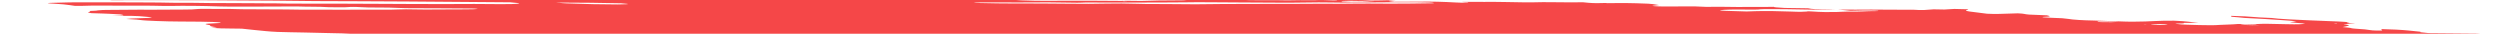 <svg width="593" height="8" viewBox="0 0 593 8" fill="none" xmlns="http://www.w3.org/2000/svg">
    <path
        d="M100.645 -1.536L102.38 -1.632L99.004 -1.769L100.622 -1.869C102.245 -1.869 104.348 -1.718 105.493 -1.798C105.633 -1.875 103.865 -1.9 103.414 -1.962C103.015 -2.025 102.689 -2.088 102.441 -2.15C103.325 -2.149 104.297 -2.134 105.299 -2.106C106.646 -2.06 107.968 -2.037 109.119 -2.041C111.471 -2.029 113.743 -2.041 116.3 -2.038L115.45 -2.225L118.745 -2.181C119.095 -2.167 119.511 -2.19 119.854 -2.172C122.711 -2.023 123.919 -2.104 125.29 -2.172C125.572 -2.189 125.91 -2.202 126.297 -2.21C130.108 -2.175 133.544 -1.966 136.975 -1.859C137.621 -1.832 138.24 -1.797 138.79 -1.757C139.983 -1.678 141.311 -1.614 142.651 -1.57C143.991 -1.527 145.301 -1.505 146.462 -1.506C149.027 -1.508 151.925 -1.456 154.876 -1.356C155.754 -1.323 156.632 -1.301 157.455 -1.292C158.278 -1.282 159.027 -1.286 159.655 -1.302L161.65 -1.196C162.515 -1.239 163.611 -1.263 164.873 -1.266C166.135 -1.268 167.536 -1.25 168.991 -1.212C170.541 -1.171 172.115 -1.143 173.724 -1.099C177.046 -1.016 180.28 -0.965 183.324 -0.947C187.857 -0.897 192.286 -0.858 196.86 -0.795C199.721 -0.764 202.508 -0.748 205.206 -0.745C208.437 -0.733 211.932 -0.675 215.523 -0.575C215.352 -0.48 213.778 -0.508 212.721 -0.511C209.312 -0.527 205.824 -0.568 202.317 -0.598C200.737 -0.61 199.2 -0.615 197.716 -0.612C195.235 -0.616 192.62 -0.641 189.915 -0.687C185.642 -0.737 181.505 -0.762 177.547 -0.759C177.237 -0.756 176.953 -0.749 176.699 -0.74C176.646 -0.731 176.636 -0.721 176.669 -0.71C176.702 -0.698 176.777 -0.686 176.888 -0.675C176.998 -0.663 177.14 -0.652 177.3 -0.643C177.46 -0.634 177.632 -0.627 177.8 -0.623C179.372 -0.559 181.061 -0.49 182.543 -0.48C182.6 -0.48 182.661 -0.478 182.722 -0.476C182.782 -0.473 182.841 -0.47 182.892 -0.466C186.211 -0.331 188.939 -0.354 191.525 -0.332C195.816 -0.273 199.954 -0.245 203.874 -0.249C204.467 -0.249 205.106 -0.241 205.77 -0.227C209.876 -0.166 213.715 -0.16 217.108 -0.207C218.504 -0.219 219.802 -0.245 221.303 -0.246C222.227 -0.248 223.032 -0.265 223.668 -0.296C224.305 -0.327 224.76 -0.372 225.006 -0.428C225.639 -0.398 226.282 -0.372 226.928 -0.35C227.313 -0.337 227.682 -0.333 227.961 -0.34C228.24 -0.347 228.408 -0.363 228.431 -0.386C228.546 -0.45 227.667 -0.482 226.904 -0.51C227.364 -0.523 227.883 -0.531 228.447 -0.534C231.627 -0.548 235.037 -0.531 238.604 -0.482C241.373 -0.424 243.583 -0.471 246.497 -0.389C246.846 -0.375 247.134 -0.396 247.455 -0.401C248.294 -0.427 249.338 -0.433 250.498 -0.418C251.658 -0.403 252.898 -0.368 254.112 -0.315C255.623 -0.459 258.886 -0.294 261.297 -0.279C262.039 -0.206 261.187 -0.219 261.151 -0.198C261.114 -0.178 261.151 -0.198 260.86 -0.21C258.453 -0.106 255.156 -0.083 251.431 -0.145C250.742 -0.145 250.086 -0.14 249.468 -0.131C248.533 -0.118 247.478 -0.119 246.35 -0.135C245.118 -0.146 243.986 -0.141 243.009 -0.119C242.447 -0.119 241.972 -0.108 241.627 -0.087C241.283 -0.065 241.08 -0.034 241.039 0.003C241.414 0.033 241.83 0.059 242.271 0.082C244.572 0.174 246.867 0.212 248.704 0.189C251.9 0.149 255.705 0.188 259.104 0.174C261.402 0.168 263.847 0.184 266.393 0.221C266.393 0.221 266.327 0.258 266.32 0.261C266.622 0.277 266.938 0.29 267.252 0.299C267.252 0.299 267.252 0.299 267.282 0.282C267.143 0.266 266.954 0.251 266.737 0.238L265.98 0.208C266.494 0.2 266.975 0.176 267.511 0.19C268.641 0.217 269.72 0.229 270.685 0.224C271.65 0.219 272.479 0.198 273.124 0.162C274.267 0.116 275.689 0.095 277.298 0.1C278.53 0.095 279.718 0.084 280.856 0.068C280.856 0.068 280.929 0.027 281.468 0.006C280.958 -0.021 280.425 -0.042 279.896 -0.058C277.592 -0.097 275.283 -0.134 273.019 -0.16C272.185 -0.163 271.401 -0.159 270.682 -0.147C268.691 -0.133 266.453 -0.153 264.1 -0.205C264.1 -0.205 263.634 -0.224 263.402 -0.233C264.062 -0.322 266.338 -0.233 267.259 -0.293C267.82 -0.292 268.806 -0.285 268.772 -0.301C268.696 -0.322 268.686 -0.341 268.746 -0.358C268.805 -0.375 268.931 -0.388 269.114 -0.397C269.298 -0.406 269.535 -0.411 269.808 -0.411C270.081 -0.411 270.384 -0.406 270.694 -0.396C273.286 -0.344 275.727 -0.33 277.868 -0.354C278.679 -0.353 279.589 -0.338 280.394 -0.334C280.888 -0.33 281.338 -0.332 281.72 -0.342C283.667 -0.412 286.285 -0.418 289.184 -0.356C290.584 -0.334 291.893 -0.332 293.043 -0.348C293.86 -0.351 294.207 -0.3 294.789 -0.277L297.261 -0.227L294.086 -0.164C294.765 -0.021 295.305 0.026 296.413 0.035C298.031 0.049 299.606 0.055 301.13 0.053C302.257 0.052 303.188 0.021 304.714 0.076C304.983 0.085 305.243 0.088 305.449 0.084C307.236 0.036 309.387 0.024 311.757 0.052C312.984 -0.04 315.074 0.049 317.007 0.12C317.631 0.052 316.501 0.02 315.826 -0.022C317.443 -0.017 319.073 -0.02 320.742 -0.01C321.244 -0.013 321.818 -0.007 322.419 0.008C323.019 0.024 323.63 0.049 324.204 0.08C324.483 0.101 324.82 0.116 325.145 0.123C325.47 0.13 325.757 0.129 325.947 0.119C326.813 0.089 328.201 0.116 328.917 0.066C329.171 0.054 329.535 0.053 329.943 0.061C330.352 0.07 330.777 0.088 331.144 0.113C330.742 0.121 330.385 0.133 330.079 0.149C328.983 0.202 329.386 0.291 330.778 0.42C332.915 0.413 335.099 0.415 337.08 0.391C338.184 0.369 339.538 0.376 340.987 0.41C342.437 0.445 343.926 0.506 345.287 0.587C345.78 0.618 346.341 0.639 346.86 0.647C347.379 0.655 347.817 0.648 348.087 0.628C348.255 0.606 348.307 0.577 348.239 0.544L346.842 0.487C346.842 0.487 346.897 0.457 346.909 0.45L348.918 0.445C349.98 0.445 351.089 0.454 352.094 0.451C353.569 0.434 355.254 0.444 357.043 0.479C358.694 0.515 360.316 0.542 361.895 0.561C363.424 0.579 364.532 0.52 365.986 0.51C367.086 0.503 368.296 0.511 369.57 0.533C371.77 0.572 373.789 0.572 375.444 0.533C377.373 0.745 378.31 0.78 380.101 0.722L380.943 0.706L381.174 0.752L381.817 0.742C383.02 0.733 384.224 0.724 385.479 0.721C387.225 0.74 389.11 0.793 390.951 0.874C391.3 0.889 391.776 0.937 392.083 0.975C392.389 1.012 393.058 1.126 393.549 1.2C393.014 1.255 392.421 1.306 391.996 1.369C391.953 1.379 391.957 1.392 392.008 1.406C392.059 1.419 392.154 1.434 392.287 1.448C392.42 1.461 392.587 1.474 392.774 1.485C392.961 1.496 393.163 1.505 393.364 1.511C393.755 1.524 394.141 1.532 394.506 1.536C396.305 1.542 398.028 1.538 399.657 1.521C400.252 1.498 401.067 1.496 401.972 1.515C402.877 1.534 403.821 1.573 404.654 1.627C406.786 1.595 409.263 1.604 411.916 1.654C414.72 1.624 418.108 1.686 420.729 1.619C420.668 1.652 420.939 1.71 421.316 1.744C421.912 1.794 422.588 1.841 423.314 1.883L428.856 1.963C429.063 2.005 429.322 2.047 429.629 2.089C429.84 2.122 430.206 2.154 430.651 2.179C431.097 2.204 431.585 2.219 432.014 2.222C433.116 2.234 434.041 2.207 435.355 2.275C433.331 2.339 430.6 2.33 427.65 2.251C424.878 2.19 422.212 2.16 419.75 2.161C418.939 2.16 417.87 2.164 417.616 2.201C417.054 2.304 415.584 2.288 413.868 2.269C412.521 2.248 411.29 2.25 410.277 2.276C409.264 2.301 408.498 2.349 408.042 2.415C407.927 2.479 408.203 2.534 409.386 2.571L414.303 2.72C415.028 2.701 415.716 2.678 416.363 2.652C417.455 2.617 418.802 2.608 420.301 2.624C421.799 2.641 423.409 2.683 425.004 2.747C425.819 2.78 426.634 2.813 427.225 2.797C427.744 2.779 428.221 2.758 428.654 2.732C428.742 2.716 428.777 2.696 428.758 2.675C429.071 2.685 429.386 2.698 429.689 2.713C432.117 2.891 433.998 2.888 435.706 2.842C436.168 2.828 436.52 2.806 436.989 2.789C437.457 2.772 437.622 2.75 438.048 2.756C441.442 2.815 442.419 2.62 445.28 2.628C445.419 2.62 445.506 2.608 445.531 2.594C445.557 2.58 445.521 2.564 445.426 2.547C445.224 2.531 444.99 2.518 444.746 2.508C444.502 2.498 444.255 2.492 444.029 2.49C442.712 2.465 441.549 2.473 440.74 2.512C440.166 2.528 439.559 2.54 438.921 2.55L436.057 2.267C438.832 2.293 441.456 2.293 443.869 2.267C444.396 2.252 445.287 2.277 446.029 2.282L451.48 2.308C452.601 2.311 453.556 2.266 455.12 2.37C455.12 2.37 456.152 2.386 456.427 2.372C456.703 2.358 457.924 2.27 458.652 2.213C459.497 2.229 460.668 2.273 461.194 2.259C462.114 2.222 462.91 2.176 463.569 2.12L466.862 2.2C466.859 2.271 466.738 2.337 466.503 2.399C466.247 2.458 466.256 2.529 466.529 2.606C466.803 2.683 467.333 2.764 468.077 2.842L471.329 3.256C471.86 3.284 472.425 3.303 472.949 3.31C473.473 3.317 473.93 3.312 474.258 3.296C475.656 3.248 477.224 3.21 478.623 3.162C480.428 3.236 479.964 3.354 481.276 3.458L485.526 3.631C486.174 3.791 486.835 3.945 484.863 3.998C484.471 4.008 484.736 4.069 484.378 4.094C485.911 4.214 487.596 4.25 489.149 4.324C489.762 4.377 490.274 4.434 490.661 4.491C491.086 4.576 491.948 4.663 493.061 4.733C494.174 4.804 495.447 4.851 496.608 4.866C498.554 4.911 500.546 4.979 502.496 5.066C503.163 5.096 503.847 5.118 504.504 5.13C505.161 5.143 505.775 5.145 506.304 5.137C508.191 5.124 509.788 5.076 510.991 4.999C512.181 4.933 513.785 4.901 515.657 4.907C518.859 5.037 519.505 5.233 521.443 5.406L518.096 5.425C517.974 5.492 518.196 5.577 516.824 5.576C515.452 5.574 516.148 5.639 516.593 5.704C516.75 5.737 517.056 5.77 517.459 5.799C517.862 5.828 518.338 5.85 518.806 5.862L521.655 5.946C522.666 5.977 523.644 5.991 524.481 5.985C525.319 5.979 525.985 5.953 526.405 5.911C526.887 5.871 527.553 5.844 528.361 5.832C529.391 5.799 530.238 5.75 530.87 5.688L534.893 5.779C535.064 5.716 535.617 5.672 536.457 5.654C537.298 5.636 538.375 5.646 539.507 5.681L542.218 5.737C545.232 5.798 545.894 5.778 546.776 5.601L543.161 5.284C543.687 5.2 544.194 5.127 544.702 5.053C543.801 4.949 542.599 4.85 541.219 4.767C539.931 4.678 538.606 4.592 537.249 4.508C535.778 4.423 534.225 4.349 532.398 4.253C532.079 4.222 531.616 4.167 531.024 4.114C530.432 4.063 529.814 4.012 529.172 3.963C529.294 3.896 529.403 3.835 529.17 3.757C530.294 3.782 531.457 3.825 532.551 3.884C533.646 3.942 534.639 4.014 535.44 4.091C535.575 4.105 535.74 4.118 535.924 4.129C536.109 4.141 536.309 4.15 536.51 4.157C538.486 4.204 539.43 4.304 540.397 4.427C541.047 4.489 541.886 4.545 542.797 4.586C544.543 4.657 546.253 4.748 547.924 4.827C548.435 4.853 548.966 4.874 549.496 4.89C551.241 4.942 552.998 5.013 554.677 5.101C555.225 5.124 555.751 5.153 556.211 5.188C556.67 5.222 557.051 5.26 557.32 5.299C556.904 5.341 556.68 5.395 556.66 5.457C556.587 5.497 557.813 5.579 558.393 5.639C558.973 5.699 557.836 5.671 557.45 5.677C555.867 5.688 555.573 5.712 556.521 5.845C556.838 5.887 557.048 5.928 557.139 5.967C557.23 6.007 557.199 6.042 557.048 6.072C556.823 6.197 556.139 6.299 555.669 6.421C556.399 6.501 557.618 6.587 557.751 6.687C557.815 6.709 557.95 6.732 558.147 6.755C558.343 6.778 558.596 6.8 558.886 6.819C559.653 6.862 560.35 6.912 560.923 6.967C561.496 7.021 561.93 7.079 562.192 7.135C562.278 7.158 562.484 7.182 562.771 7.203C563.058 7.224 563.403 7.24 563.737 7.248C564.137 7.258 564.495 7.256 564.737 7.245C564.979 7.233 565.087 7.212 565.038 7.185C565.048 7.136 564.995 7.084 564.88 7.031C564.947 6.994 565.013 6.957 564.749 6.895C565.943 6.918 567.195 6.962 568.372 7.025C569.548 7.087 570.603 7.165 571.421 7.25C572.326 7.337 573.16 7.429 574.163 7.531C573.956 7.645 573.956 7.645 576.09 7.848L587.411 7.947L589.731 8.081C591.895 8.198 592.409 8.19 593.768 8.129L594.683 8.072C596.604 8.15 598.817 8.24 600.018 8.094C600.409 8.189 600.663 8.221 600.575 8.236C600.001 8.377 599.004 8.496 597.624 8.59C597.272 8.611 597.024 8.645 596.614 8.664C595.292 8.774 594.985 8.944 595.757 9.139C596.14 9.225 596.696 9.314 597.408 9.401C596.366 9.523 594.986 9.624 593.305 9.701C591.878 9.761 590.703 9.841 589.814 9.939C589.015 10.037 587.819 10.111 586.295 10.157C585.521 10.176 584.957 10.214 584.658 10.268C584.569 10.411 584.773 10.565 585.267 10.726C585.36 10.775 585.624 10.828 586.039 10.88C586.453 10.933 587.007 10.984 587.657 11.029C587.657 11.029 587.97 11.064 588.12 11.084C588.245 11.258 587.776 11.412 586.745 11.534C586.576 11.569 586.23 11.594 585.744 11.607C585.259 11.62 584.652 11.62 583.989 11.607C582.589 11.586 581.282 11.584 579.928 11.572C578.469 11.555 577.184 11.568 576.208 11.61C575.232 11.651 574.601 11.718 574.382 11.806C574.367 11.83 574.325 11.854 574.254 11.876C574.213 11.888 574.19 11.9 574.187 11.913L577.296 12.199L573.779 12.312C573.572 12.427 575.26 12.496 576.107 12.581L575.584 12.628C574.91 12.655 574.003 12.604 573.182 12.574L572.367 12.541L572.269 12.595C571.762 12.668 569.911 12.585 569.189 12.639C568.467 12.693 568.983 12.754 570.064 12.812C570.816 12.856 571.624 12.89 572.426 12.913C573.229 12.937 574.005 12.948 574.697 12.946C575.11 12.941 575.452 12.927 575.704 12.908C577.164 12.824 578.777 12.752 580.531 12.692C581.875 12.638 583.559 12.615 585.464 12.625C586.023 12.621 586.697 12.633 587.367 12.661C588.038 12.688 588.663 12.728 589.131 12.774L590.118 12.781C590.118 12.781 590.657 12.829 590.581 12.836C590.205 12.976 590.642 13.148 591.825 13.324L590.796 13.34C589.326 13.324 590.258 13.431 590.038 13.483C588.994 13.473 587.636 13.429 587.141 13.495L586.4 13.491L586.691 13.502L587.043 13.481L588.425 13.58C587.77 13.597 587.296 13.617 586.717 13.627C586.397 13.634 586.143 13.648 585.969 13.667C585.795 13.686 585.705 13.71 585.705 13.737C585.706 13.779 585.534 13.814 585.204 13.839C584.874 13.864 584.398 13.879 583.82 13.881C583.131 13.882 582.737 13.927 582.333 13.944L584.088 14.217C584.088 14.217 583.215 14.182 583.69 14.23L583.751 14.196L584.815 14.265C585.581 14.325 586.117 14.339 586.57 14.296C587.022 14.253 586.919 14.311 587.136 14.294C587.057 14.338 586.565 14.369 586.142 14.395C585.654 14.415 585.103 14.431 584.498 14.44C585.588 14.633 585.64 14.638 584.048 14.689C582.456 14.74 583.006 14.817 581.674 14.828C580.342 14.839 581.856 14.969 582.748 14.994C583.409 15.011 584.083 15.037 584.723 15.07C585.364 15.104 585.956 15.144 586.459 15.188L586.192 15.337C585.799 15.324 585.407 15.309 585.027 15.289C583.737 15.208 582.563 15.131 581.415 15.179L581.961 15.291L577.955 15.226C578.058 15.31 578.669 15.406 579.658 15.494C579.509 15.542 579.418 15.593 579.384 15.646C579.318 15.683 578.922 15.659 578.665 15.663C577.747 15.669 576.994 15.695 576.472 15.736C575.95 15.778 575.674 15.835 575.67 15.903C575.566 15.96 576.977 16.079 577.859 16.075C580.061 16.087 582.442 16.131 584.874 16.205C586.356 16.215 586.566 16.064 589.005 16.167C589.053 16.236 588.741 16.293 588.115 16.327C587.489 16.362 586.583 16.373 585.534 16.358C586.131 16.513 589.433 16.553 589.579 16.714C588.756 16.703 587.877 16.676 587.028 16.637C586.179 16.597 585.389 16.546 584.737 16.489C584.596 16.474 584.419 16.461 584.223 16.451C584.027 16.44 583.817 16.432 583.613 16.427C583.41 16.423 583.219 16.422 583.059 16.424C582.899 16.427 582.774 16.433 582.696 16.442C583.153 16.5 583.657 16.568 584.23 16.631C584.804 16.694 584.942 16.721 585.355 16.734C588.441 16.86 589.908 17.086 592.578 17.234C593.276 17.262 593.363 17.353 592.757 17.342C592.18 17.332 591.657 17.334 591.248 17.346C590.839 17.359 590.559 17.383 590.439 17.415C589.991 17.452 589.434 17.481 588.781 17.503C591.518 17.734 594.783 17.939 598.267 18.098C598.927 18.129 599.615 18.148 600.231 18.152C602.176 18.153 604.24 18.171 606.381 18.207C607.141 18.217 607.842 18.216 608.448 18.204C610.436 18.177 612.014 18.237 613.455 18.408L615.842 18.679C615.763 18.722 615.362 18.771 615.054 18.838L616.918 18.983L631.142 18.65L633.997 18.972L638.092 18.954C638.406 18.963 638.721 18.976 639.023 18.992C639.851 19.087 640.499 19.178 641.397 19.269C642.296 19.36 643.901 19.371 645.02 19.478C646.139 19.585 647.26 19.587 648.645 19.651C648.776 19.733 648.641 19.808 648.25 19.87C648.122 19.94 647.419 19.984 647.297 20.051C647.31 20.119 647.049 20.177 646.536 20.22C646.023 20.262 645.275 20.287 644.36 20.293C641.797 20.438 638.707 20.542 635.183 20.6C634.873 20.604 634.616 20.614 634.428 20.629C634.241 20.643 634.126 20.663 634.09 20.686C634.095 20.752 633.86 20.809 633.403 20.853C632.945 20.897 632.276 20.926 631.445 20.94C631.223 20.942 631.056 20.951 630.964 20.963C630.649 20.972 630.419 20.988 630.297 21.01C630.176 21.032 630.166 21.059 630.269 21.089C630.372 21.119 630.584 21.151 630.885 21.181C631.186 21.211 631.566 21.239 631.988 21.262C632.6 21.298 633.225 21.334 633.861 21.367C633.824 21.387 633.193 21.39 633.285 21.409C633.534 21.467 633.592 21.521 633.454 21.567C633.316 21.614 632.986 21.651 632.49 21.676L635.889 22.147C637.953 22.212 639.977 22.323 641.577 22.458C641.579 22.48 641.487 22.498 641.31 22.512C641.133 22.525 640.877 22.532 640.568 22.532C639.738 22.542 638.954 22.561 638.06 22.571C637.513 22.579 637.059 22.597 636.722 22.623C636.385 22.649 636.173 22.683 636.099 22.723L638.095 22.898C637.455 22.941 636.981 22.961 636.559 22.988C636.798 23.043 637.209 23.1 637.761 23.154C638.313 23.208 638.991 23.259 639.742 23.301C639.943 23.31 640.148 23.317 640.346 23.32C640.543 23.324 640.728 23.325 640.891 23.323C642.436 23.263 644.245 23.369 646.001 23.469C647.757 23.569 648.71 23.63 650.007 23.708L652.488 23.718C653.115 23.755 653.676 23.799 654.124 23.845C654.572 23.892 654.894 23.94 655.067 23.986C654.933 24.06 653.756 24.019 653.055 24.027C651.392 24.073 649.204 24.063 646.856 23.999C646.274 23.975 645.677 23.994 645.11 23.997C643.888 24.006 642.714 24.021 641.592 24.042C640.854 24.061 640.163 24.085 639.526 24.113C639.356 24.207 642.036 24.28 640.515 24.327C641.039 24.348 641.235 24.378 641.505 24.367C643.23 24.428 644.931 24.459 646.409 24.454C649.245 24.442 652.466 24.484 655.807 24.58C659.413 24.679 662.872 24.72 665.899 24.701C667.052 24.7 668.341 24.72 669.667 24.76C671.233 24.816 672.788 24.851 674.232 24.863C674.71 24.863 675.242 24.872 675.786 24.89C676.329 24.908 676.869 24.933 677.36 24.964C677.317 24.988 676.849 25.005 676.953 25.017C678.447 25.193 679.053 25.377 681.352 25.557C682.924 25.621 684.729 25.694 685.757 25.61C686.785 25.525 686.416 25.452 684.371 25.235C684.815 25.232 685.349 25.242 685.881 25.264C686.413 25.285 686.909 25.317 687.282 25.353L689.051 25.516L690.645 25.671C690.506 25.748 690.396 25.809 690.281 25.873C690.098 25.941 690.298 26.024 690.853 26.11C691.188 26.156 691.48 26.203 691.725 26.25C692.722 26.436 693.011 26.611 692.559 26.757C691.693 26.967 690.487 27.16 688.956 27.334C687.338 27.503 686.452 27.716 685.119 27.901C684.44 27.985 683.614 28.06 682.651 28.126C680.825 28.272 678.824 28.411 676.991 28.561C675.158 28.71 673.089 28.818 671.054 28.941C668.024 29.088 664.749 29.214 661.247 29.32C659.08 29.412 656.855 29.503 654.85 29.609C652.482 29.729 649.701 29.815 646.575 29.866C643.814 29.926 641.348 30.015 639.222 30.131C639 30.143 638.824 30.159 638.699 30.178C638.317 30.296 637.244 30.38 635.646 30.416C635.743 30.45 635.867 30.485 636.018 30.521C636.24 30.564 636.286 30.603 636.151 30.635C636.015 30.667 635.704 30.689 635.258 30.7C633.979 30.729 632.917 30.779 632.118 30.847C631.824 30.864 631.642 30.889 631.587 30.919C631.532 30.95 631.605 30.985 631.801 31.022C631.975 31.06 631.988 31.095 631.838 31.122C631.688 31.15 631.383 31.168 630.961 31.176C629.879 31.212 628.72 31.241 627.492 31.262C624.88 31.311 621.841 31.31 618.559 31.261C618.21 31.247 617.858 31.268 617.45 31.252C615.129 31.197 612.974 31.188 611.245 31.227C609.218 31.243 607.099 31.239 604.961 31.247C601.873 31.242 599.024 31.271 596.494 31.333C593.602 31.273 591.977 31.377 589.536 31.379C587.283 31.389 585.147 31.415 583.149 31.455C579.928 31.509 576.719 31.555 573.544 31.618C570.565 31.648 567.823 31.705 565.363 31.788C564.42 31.825 562.713 31.767 562.071 31.846C561.429 31.924 560.134 31.915 559.086 31.941L555.783 32.006C555.215 32.021 554.59 32.031 553.918 32.035C550.846 32.04 548.719 32.145 545.868 32.166L545.577 32.155C540.515 32.311 534.722 32.397 528.369 32.409C524.658 32.457 520.6 32.455 516.662 32.49C515.722 32.56 513.504 32.474 512.326 32.538C511.147 32.602 509.224 32.56 507.705 32.571C506.186 32.581 504.701 32.608 503.078 32.607C501.668 32.607 500.478 32.636 499.615 32.69C497.646 32.78 495.245 32.833 492.521 32.846C488.917 32.87 485.509 32.923 481.843 32.911C481.895 32.977 481.67 33.032 481.191 33.073C480.712 33.113 479.996 33.136 479.117 33.14C475.197 33.165 471.642 33.23 467.67 33.249L466.608 33.25L454.729 33.287C451.528 33.295 448.444 33.307 445.18 33.315C443.957 33.265 443.928 33.351 443.082 33.334C442.846 33.292 442.567 33.274 442.151 33.297L442.059 33.347L428.502 33.414C423.194 33.463 417.611 33.478 411.8 33.458C410.421 33.463 409.134 33.48 407.96 33.508C406.871 33.518 405.736 33.523 404.561 33.522C402.971 33.509 401.418 33.502 399.908 33.502C395.936 33.522 391.768 33.511 387.419 33.497C383.07 33.483 379.775 33.508 375.904 33.506C373.282 33.505 370.673 33.496 367.959 33.476C366.663 33.467 365.067 33.416 363.725 33.398C362.384 33.38 361.946 33.38 361.769 33.409C361.185 33.49 359.717 33.437 358.544 33.429C356.256 33.416 355.931 33.388 355.31 33.179L358.117 33.112C358.805 33.091 359.67 33.087 360.63 33.101C361.589 33.115 362.61 33.147 363.594 33.194C363.982 33.214 364.386 33.229 364.785 33.24C365.185 33.251 365.57 33.256 365.919 33.256C368.752 33.244 371.545 33.221 374.267 33.201L374.665 33.188L374.69 33.001C374.33 32.983 373.957 32.968 373.584 32.956L359.93 32.835C356.796 32.805 353.543 32.738 350.468 32.711C347.392 32.683 345.735 32.666 343.349 32.638C342.342 32.622 341.316 32.601 340.277 32.575C340.337 32.557 340.371 32.538 340.38 32.517C340.435 32.487 340.508 32.447 340.066 32.414C339.585 32.369 338.941 32.33 338.264 32.305C337.628 32.289 337.011 32.279 336.438 32.278C333.669 32.262 330.506 32.163 327.624 32.002L326.618 32.11C322.289 32.05 317.897 31.99 313.376 31.933C312.471 31.917 311.52 31.887 310.597 31.845C309.607 31.805 308.696 31.721 307.654 31.675C306.625 31.642 305.603 31.616 304.606 31.598C304.876 31.571 305.232 31.549 305.662 31.533C306.086 31.527 306.394 31.51 306.543 31.483C306.692 31.457 306.673 31.423 306.49 31.386C306.168 31.322 306.026 31.262 306.727 31.254C307.375 31.24 307.839 31.208 308.063 31.164C308.288 31.119 308.264 31.063 307.995 31.002C307.877 30.967 307.793 30.932 307.745 30.898L307.454 30.886C306.494 30.76 304.576 30.715 303.2 30.612C302.55 30.582 301.878 30.565 301.288 30.563C299.766 30.541 298.283 30.531 296.709 30.503C295.957 30.491 295.17 30.467 294.395 30.435C293.289 30.39 293.173 30.385 292.531 30.222C293.528 30.224 294.319 30.2 294.769 30.152C295.219 30.105 295.302 30.037 295.002 29.961C294.179 29.793 293.31 29.617 289.587 29.498C290.801 29.492 291.97 29.481 293.087 29.463C293.412 29.46 293.656 29.447 293.785 29.428C293.914 29.409 293.923 29.384 293.81 29.356C293.697 29.328 293.468 29.299 293.153 29.273C292.838 29.246 292.453 29.224 292.049 29.208C290.084 29.113 288.034 29.05 286.129 29.025C284.524 29.014 283.076 29.02 281.202 29.02L278.989 28.93C279.026 28.91 278.701 28.882 278.783 28.871C279.345 28.767 279.966 28.666 280.604 28.555C279.584 28.494 278.701 28.422 278.055 28.345C277.409 28.268 277.026 28.191 276.951 28.12C276.896 28.099 276.91 28.08 276.993 28.064C277.076 28.048 277.225 28.036 277.431 28.028C278.013 28.014 278.463 27.989 278.745 27.952C279.027 27.916 279.134 27.871 279.057 27.819L277.337 27.63C272.157 27.495 267.07 27.399 262.17 27.343L257.747 27.3C257.214 27.249 257.379 27.227 257.881 27.226C258.383 27.225 259.795 27.239 260.781 27.246C261.633 27.256 262.39 27.25 262.977 27.227C263.565 27.205 263.964 27.168 264.136 27.119L262.651 26.903C262.724 26.863 262.827 26.805 263.633 26.809C264.183 26.804 264.589 26.784 264.784 26.751C264.979 26.719 264.953 26.675 264.709 26.629C264.672 26.595 264.727 26.564 264.873 26.538C266.064 26.536 267.249 26.537 268.33 26.526C268.834 26.523 269.259 26.511 269.577 26.49C269.895 26.469 270.098 26.441 270.173 26.406C270.211 26.373 270.116 26.334 269.895 26.295C269.674 26.255 269.332 26.215 268.898 26.177C267.204 26.131 265.655 26.13 264.589 26.176C264.21 26.211 263.6 26.23 262.84 26.231C262.08 26.232 261.205 26.214 260.332 26.18C259.333 26.14 258.335 26.123 257.519 26.131C256.703 26.139 256.122 26.171 255.88 26.223C254.854 26.203 253.944 26.188 253.046 26.165C251.988 26.138 250.987 26.129 250.152 26.142C248.816 26.15 247.377 26.145 245.867 26.127C241.515 26.08 237.156 26.036 232.942 26.017C231.827 26.011 230.862 26.026 229.76 26.014C228.657 26.002 227.785 26.035 226.406 25.968C226.143 25.958 225.879 25.951 225.633 25.948C225.388 25.946 225.169 25.948 224.993 25.954C222.572 26.007 219.732 26.014 216.642 25.976C212.41 25.967 208.02 25.94 203.782 25.934C202.539 25.939 201.364 25.953 200.27 25.976C199.437 25.989 198.565 25.998 197.658 26.003C196.962 26.007 196.298 25.995 196.415 26.068C196.532 26.142 195.49 26.096 194.89 26.082C192.827 26.047 190.719 25.998 188.588 25.938C186.489 25.873 184.433 25.834 182.541 25.826C181.175 25.821 179.767 25.84 178.011 25.739C178.078 25.702 178.144 25.665 178.527 25.627C177.095 25.52 175.46 25.429 173.76 25.36C172.059 25.29 170.34 25.246 168.746 25.229L166.547 25.028C166.006 25.004 165.453 24.987 164.923 24.977C164.393 24.967 163.896 24.965 163.462 24.971C163.128 24.974 162.719 24.966 162.313 24.95C161.907 24.933 161.529 24.909 161.25 24.881C160.832 24.845 160.323 24.815 159.784 24.793C159.246 24.771 158.702 24.759 158.223 24.758C156.712 24.736 155.099 24.685 153.55 24.611C153.148 24.568 152.896 24.523 152.825 24.482C152.755 24.441 152.868 24.407 153.152 24.382C153.61 24.338 153.867 24.282 153.908 24.218C153.948 24.154 153.772 24.083 153.389 24.008C153.193 23.963 153.128 23.919 153.197 23.881C153.266 23.843 153.468 23.811 153.791 23.786C154.996 23.672 154.673 23.609 152.702 23.42C152.381 23.389 151.995 23.359 151.568 23.334C151.14 23.308 150.681 23.287 150.219 23.272C149.134 23.241 148.065 23.218 147.03 23.204C146.448 23.18 145.851 23.199 145.18 23.19C141.826 23.144 141.335 23.07 140.248 22.91L139.457 22.795C137.989 22.701 136.383 22.624 134.755 22.568C133.128 22.511 131.519 22.478 130.044 22.47C129.458 22.469 128.785 22.453 128.127 22.424C125.985 22.336 123.816 22.275 121.763 22.245C120.484 22.229 119.105 22.185 117.792 22.12C116.48 22.055 115.288 21.972 114.362 21.879C113.53 21.796 112.441 21.722 111.248 21.666C109.85 21.609 109.721 21.543 110.501 21.491C111.282 21.44 112.588 21.373 113.748 21.319C114.152 21.301 114.402 21.271 114.471 21.233C114.54 21.195 114.424 21.15 114.138 21.104C113.954 21.024 113.922 20.949 114.043 20.88C114.107 20.851 114.063 20.817 113.912 20.782C113.761 20.747 113.507 20.711 113.168 20.676C112.828 20.641 112.411 20.608 111.944 20.579C111.477 20.551 110.971 20.527 110.461 20.51C108.307 20.422 106.211 20.337 104.014 20.273C103.093 20.243 102.174 20.205 101.278 20.162C99.443 20.054 97.481 19.964 95.504 19.898C94.566 19.869 93.649 19.817 92.951 19.755C90.751 19.586 88.723 19.409 86.905 19.227C86.466 19.17 85.893 19.115 85.221 19.065C84.548 19.014 83.791 18.97 82.996 18.934C82.356 18.908 81.834 18.851 81.341 18.813C80.982 18.724 80.944 18.642 81.23 18.575C81.515 18.508 82.115 18.457 82.974 18.427C83.788 18.392 84.55 18.35 85.254 18.306C86.103 18.271 87.111 18.25 88.243 18.244C89.582 18.225 90.573 18.171 91.086 18.088C87.418 17.939 83.93 17.725 80.715 17.775L78.272 17.64C78.369 17.586 78.454 17.538 78.533 17.495C79.114 17.415 79.296 17.314 79.062 17.202C78.87 17.147 78.887 17.097 79.113 17.058C79.338 17.018 79.763 16.99 80.346 16.976C83.795 16.83 87.784 16.732 91.019 16.567C92.034 16.536 93.221 16.522 94.532 16.526C95.799 16.516 95.746 16.441 94.287 16.349C93.469 16.301 92.634 16.255 91.787 16.212C88.05 16.204 86.528 16.424 82.264 16.363L80.288 16.073C79.753 16.069 79.235 16.067 78.735 16.068L71.585 16.186C70.99 16.191 70.526 16.212 70.248 16.244C69.969 16.276 69.885 16.319 70.007 16.367C70.056 16.427 69.957 16.481 69.716 16.529C69.56 16.562 69.659 16.607 69.993 16.652C70.745 16.755 69.78 16.77 69.171 16.796C69.015 16.798 68.836 16.798 68.643 16.795C68.45 16.792 68.247 16.786 68.047 16.778C67.847 16.77 67.652 16.76 67.476 16.748C67.299 16.736 67.143 16.722 67.017 16.708C65.944 16.61 65.005 16.507 63.95 16.399C64.699 16.296 63.818 16.126 64.987 16.033C65.117 16.014 65.17 15.992 65.14 15.966C65.111 15.941 65.001 15.913 64.816 15.885C64.34 15.813 64.114 15.742 64.159 15.681C64.204 15.619 64.52 15.568 65.075 15.534L65.142 15.497C63.679 15.373 64.067 15.262 63.492 15.13L62.086 15.044C58.585 14.836 58.579 14.84 55.566 14.847C54.958 14.768 55.73 14.757 56.309 14.748L61.156 14.659C64.325 14.6 67.586 14.559 71.126 14.537C74.666 14.514 78.612 14.44 82.272 14.386C82.457 14.382 82.598 14.373 82.684 14.362C82.77 14.35 82.799 14.336 82.767 14.319C82.621 14.302 82.431 14.284 82.21 14.269C81.989 14.254 81.742 14.241 81.489 14.231C80.324 14.184 79.129 14.153 77.888 14.114L75.575 14.045L74.864 13.955C74.4 13.9 74.084 13.832 73.468 13.793C72.96 13.764 72.409 13.741 71.872 13.728C71.335 13.715 70.831 13.712 70.414 13.719C69.256 13.738 68.209 13.764 67.104 13.787C65.999 13.811 65.389 13.837 64.431 13.849C62.484 13.854 60.602 13.868 58.793 13.89C57.27 13.944 55.861 14.008 54.576 14.081C53.774 14.109 53.024 14.144 51.654 14.106C51.005 14.072 50.444 14.027 50.072 13.98C49.701 13.932 49.542 13.885 49.623 13.847C49.697 13.816 49.905 13.793 50.228 13.777C50.551 13.762 50.978 13.756 51.469 13.759C52.844 13.754 54.115 13.735 55.257 13.703C56.846 13.646 58.781 13.622 60.949 13.631C61.684 13.639 62.177 13.609 62.82 13.599C63.463 13.589 64.008 13.564 64.725 13.582C66.952 13.629 68.02 13.557 69.354 13.51C69.806 13.489 70.086 13.456 70.163 13.413C70.24 13.37 70.112 13.32 69.792 13.268C69.176 13.164 68.422 13.059 67.543 12.956C67.091 12.905 66.511 12.857 65.849 12.815C65.188 12.773 64.462 12.738 63.73 12.714C63.292 12.65 63.058 12.588 63.05 12.532C63.041 12.476 63.259 12.428 63.683 12.394C64.763 12.315 65.721 12.235 68.141 12.279C69.278 12.296 70.349 12.299 71.31 12.288C73.442 12.274 75.902 12.305 78.457 12.38C79.118 12.399 79.767 12.412 80.387 12.419C84.803 12.464 89.012 12.487 93.232 12.503C95.468 12.511 97.722 12.509 100.056 12.531C105.529 12.58 110.512 12.555 115.795 12.571C118.562 12.579 121.039 12.546 123.095 12.474C123.495 12.45 123.839 12.421 124.123 12.389C122.76 12.305 121.263 12.238 119.776 12.195C118.288 12.153 116.86 12.135 115.627 12.145C114.95 12.169 114.074 12.173 113.098 12.157C112.121 12.142 111.083 12.107 110.098 12.058L112.961 12.029C114.86 12.016 116.804 12.012 118.651 11.993C121.584 11.961 124.303 11.908 127.341 11.887C129.794 11.868 131.988 11.818 133.856 11.74C135.206 11.683 136.747 11.643 138.449 11.62C139.658 11.607 139.658 11.607 140.431 11.491C139.818 11.415 139.025 11.404 138.277 11.403C133.797 11.355 129.534 11.347 125.573 11.378C123.575 11.381 121.803 11.413 120.341 11.473C119.983 11.498 119.067 11.486 118.332 11.478C116.027 11.465 113.825 11.469 111.75 11.489C108.883 11.521 105.689 11.514 102.293 11.466C101.649 11.407 102.39 11.412 102.427 11.391C105.057 11.354 107.635 11.31 110.317 11.278C111.051 11.267 111.834 11.261 112.66 11.262C115.742 11.281 118.31 11.226 120.005 11.105C120.09 11.058 121.205 11.063 121.698 11.033C121.94 11.006 122.102 10.975 122.177 10.94C121.459 10.853 120.648 10.852 120.023 10.852C118.21 10.862 116.466 10.88 114.799 10.908C113.25 10.933 111.535 10.94 109.7 10.928C108.346 10.916 107.189 10.934 105.823 10.929C105.082 10.919 104.315 10.902 103.538 10.88C104.403 10.819 105.58 10.782 106.985 10.771C108.05 10.734 109.382 10.723 109.552 10.629C109.049 10.562 108.489 10.561 108.039 10.568C107.102 10.567 106.197 10.572 105.328 10.58C103.487 10.6 101.494 10.6 99.39 10.581C98.282 10.574 97.231 10.576 96.254 10.587C94.04 10.602 91.918 10.635 89.891 10.65C85.738 10.666 81.951 10.722 77.96 10.751C77.072 10.758 76.276 10.784 75.106 10.74C73.935 10.696 73.883 10.69 73.745 10.663C73.418 10.617 73.318 10.573 73.468 10.54C73.7 10.508 74.152 10.491 74.744 10.49C78.311 10.44 81.694 10.37 84.873 10.28C86.271 10.262 87.497 10.225 88.506 10.171C89.307 10.134 90.257 10.109 91.326 10.098C92.881 10.071 94.502 10.051 96.183 10.039C96.965 10.032 97.629 10.012 98.138 9.98C98.647 9.948 98.989 9.904 99.145 9.852L97.084 9.678C96.761 9.67 96.44 9.662 96.122 9.657L79.023 9.782L77.329 9.785C75.473 9.775 75.019 9.749 73.259 9.548C77.277 9.5 80.435 9.362 82.42 9.147C81.943 9.123 81.454 9.103 80.964 9.087C77.753 9.036 74.718 9.023 71.975 9.047C70.346 9.05 68.671 9.043 66.989 9.04C67.481 8.94 69.365 8.97 70.593 8.948C73.526 8.913 76.12 8.84 78.292 8.733C79.041 8.691 79.978 8.664 81.06 8.654C82.142 8.65 83.047 8.625 83.694 8.58C84.341 8.535 84.712 8.472 84.774 8.396C84.876 8.328 85.096 8.264 85.43 8.206C84.839 8.124 83.9 8.045 82.789 7.985C81.679 7.924 80.473 7.886 79.399 7.878C77.105 7.844 74.726 7.789 72.322 7.713C71.124 7.675 69.95 7.653 68.876 7.649C67.928 7.646 66.851 7.618 65.808 7.57C64.766 7.523 63.816 7.458 63.102 7.385C62.139 7.295 61.241 7.205 60.342 7.114C59.444 7.023 58.401 6.908 57.352 6.797C56.427 6.78 55.527 6.769 54.663 6.764C53.991 6.768 53.206 6.756 52.402 6.729C51.598 6.702 50.808 6.661 50.125 6.612C50.526 6.563 50.978 6.52 51.455 6.463C50.801 6.389 50.326 6.313 50.06 6.24C49.794 6.167 49.743 6.098 49.909 6.039C50.007 5.985 49.295 5.895 49.049 5.823C48.732 5.762 48.673 5.704 48.878 5.658C49.084 5.613 49.544 5.58 50.2 5.566C51.014 5.54 51.675 5.501 52.159 5.451C52.319 5.438 52.4 5.42 52.395 5.399C52.391 5.377 52.3 5.354 52.133 5.33C51.965 5.305 51.725 5.282 51.434 5.261C51.144 5.24 50.813 5.222 50.471 5.209C49.424 5.172 48.384 5.148 47.411 5.139C45.734 5.121 44.129 5.11 42.596 5.105C40.9 5.099 39.013 5.057 37.127 4.984C35.439 4.916 33.925 4.854 33.1 4.723C32.274 4.592 30.954 4.596 29.939 4.501C30.509 4.414 31.523 4.355 32.877 4.327C33.763 4.317 34.503 4.292 35.049 4.252C35.595 4.211 35.935 4.158 36.047 4.095L32.965 3.828C30.505 3.703 29.143 3.799 26.484 3.749L29.224 3.651C29.279 3.641 29.299 3.63 29.285 3.617C29.018 3.418 28.595 3.376 25.795 3.266L24.223 3.202L21.735 3.126C21.336 3.085 21.061 3.043 20.936 3.003C20.811 2.963 20.84 2.927 21.021 2.898C21.386 2.85 21.497 2.789 21.344 2.72C21.102 2.674 21.082 2.632 21.287 2.6C21.492 2.569 21.909 2.551 22.465 2.548C22.909 2.545 22.942 2.492 23.184 2.462C23.424 2.421 23.835 2.389 24.388 2.369C24.942 2.349 25.625 2.341 26.392 2.346C28.652 2.351 30.776 2.335 32.725 2.3L32.375 2.286C34.407 2.317 36.306 2.32 37.98 2.297C39.658 2.268 41.811 2.286 43.593 2.268C45.044 2.273 46.149 2.232 46.673 2.155C47.18 2.082 49.024 2.099 50.436 2.113C51.273 2.122 52.081 2.126 52.853 2.124C53.889 2.108 55.184 2.123 56.522 2.169C56.924 2.183 57.32 2.19 57.671 2.19C61.074 2.209 64.471 2.232 67.827 2.241C68.602 2.236 69.511 2.249 70.446 2.279C70.84 2.292 71.222 2.298 71.543 2.295C76.847 2.265 82.832 2.342 88.032 2.3C88.662 2.29 89.36 2.288 90.105 2.294C91.78 2.318 93.235 2.303 94.248 2.249C94.795 2.221 95.496 2.205 96.306 2.203C97.117 2.201 98.019 2.213 98.955 2.238C100.513 2.271 101.954 2.275 103.124 2.248C105.405 2.224 107.804 2.214 110.302 2.219C111.067 2.223 111.74 2.213 112.268 2.191C112.796 2.169 113.166 2.134 113.347 2.089C112.734 2.014 112.063 2.005 111.426 2.011C108.957 1.994 106.495 1.973 104.072 1.965C101.904 1.942 99.823 1.935 97.861 1.944C96.887 1.954 95.671 1.931 94.479 1.879C93.018 1.813 91.514 1.78 90.27 1.787C89.348 1.789 88.374 1.783 87.363 1.77C86.716 1.755 86.053 1.728 85.442 1.692C85.2 1.677 84.936 1.664 84.667 1.654C84.398 1.645 84.131 1.638 83.883 1.636C83.634 1.634 83.409 1.636 83.222 1.641C83.036 1.647 82.891 1.656 82.799 1.668C81.863 1.771 79.77 1.718 77.979 1.707C75.294 1.533 73.295 1.636 70.786 1.538C70.587 1.531 70.392 1.527 70.211 1.526C70.03 1.525 69.869 1.527 69.735 1.531C64.879 1.59 59.218 1.541 54.119 1.561C53.557 1.564 52.904 1.554 52.236 1.532C47.864 1.384 43.662 1.342 40.449 1.414C40.058 1.421 39.614 1.421 39.135 1.415C36.939 1.356 34.838 1.333 33.009 1.347C30.143 1.342 27.386 1.346 24.474 1.332C22.466 1.313 20.704 1.333 19.366 1.392C19.323 1.416 18.432 1.39 17.749 1.388C17.356 1.328 17.015 1.275 16.611 1.222C16.249 1.157 15.706 1.091 15.021 1.029C14.335 0.967 13.522 0.91 12.637 0.862C11.123 0.8 10.972 0.711 12.031 0.678C14.761 0.569 18.194 0.525 22.078 0.548C25.324 0.55 28.629 0.554 31.921 0.565C33.841 0.574 35.866 0.595 37.734 0.599C38.364 0.607 39.012 0.619 39.67 0.634C40.477 0.657 41.261 0.669 41.98 0.67C44.286 0.651 46.86 0.668 49.579 0.719C50.575 0.73 51.531 0.734 52.433 0.73C54.568 0.716 56.882 0.726 59.315 0.76C60.827 0.779 62.293 0.79 63.698 0.79C64.194 0.792 64.598 0.776 65.076 0.788C69.283 0.916 72.262 0.824 76.048 0.873C77.888 0.887 79.646 0.887 81.297 0.873C84.519 0.874 87.831 0.888 91.22 0.915C95.701 0.96 99.854 0.944 104.133 0.963C104.977 0.967 105.793 0.966 106.573 0.961C110.371 0.926 114.495 0.934 118.846 0.983C119.833 0.99 120.721 0.981 121.452 0.957C122.183 0.933 122.742 0.895 123.094 0.844C123.244 0.81 123.147 0.764 122.823 0.718C122.286 0.658 121.68 0.599 121.014 0.543L96.796 0.354C95.779 0.344 94.787 0.338 93.825 0.338C90.996 0.336 88.081 0.321 85.093 0.294C82.14 0.268 79.32 0.272 76.459 0.264C75.616 0.262 74.752 0.256 73.868 0.246C67.895 0.169 62.071 0.121 56.437 0.105C54.066 0.102 51.506 0.067 49.089 0.055C46.672 0.044 43.368 0.04 40.501 0.035L31.626 0.036C29.88 0.034 28.181 0.04 26.487 0.044C24.432 -0.202 23.724 -0.26 20.981 -0.368C20.043 -0.408 19.089 -0.431 18.23 -0.436C15.508 -0.417 12.092 -0.498 9.51 -0.487C7.953 -0.493 6.631 -0.465 5.68 -0.408C4.855 -0.363 3.911 -0.328 2.864 -0.302C-0.005 -0.513 -0.258 -0.649 1.9 -0.703C2.485 -0.715 3.29 -0.711 3.713 -0.737C3.955 -0.753 4.286 -0.762 4.679 -0.764C5.073 -0.766 5.517 -0.76 5.979 -0.746C7.435 -0.712 8.8 -0.704 9.936 -0.723C11.006 -0.748 12.317 -0.747 13.743 -0.72C14.791 -0.677 15.712 -0.738 16.618 -0.755C17.524 -0.772 18.268 -0.804 19.684 -0.757C19.943 -0.748 20.2 -0.742 20.436 -0.741C20.672 -0.739 20.88 -0.742 21.044 -0.749C22.564 -0.779 24.378 -0.775 26.339 -0.739C29.346 -0.704 32.168 -0.702 34.706 -0.735C36.225 -0.764 37.521 -0.815 38.541 -0.887C38.82 -0.911 39.233 -0.925 39.741 -0.928C42.295 -0.913 45.068 -0.857 47.881 -0.764C48.941 -0.726 49.999 -0.697 51.033 -0.675C53.159 -0.628 55.216 -0.602 57.141 -0.597C59.939 -0.596 62.852 -0.578 65.855 -0.543C67.708 -0.523 69.493 -0.516 71.19 -0.521C72.934 -0.524 74.796 -0.509 76.734 -0.476C78.661 -0.45 80.36 -0.465 81.624 -0.52C82.041 -0.549 82.376 -0.584 82.625 -0.624C79.803 -0.753 76.885 -0.819 74.457 -0.808C73.535 -0.816 72.77 -0.807 71.798 -0.858L71.768 -0.841C71.575 -0.83 71.283 -0.827 70.948 -0.834C70.614 -0.84 70.26 -0.855 69.954 -0.875C70.07 -0.939 70.179 -1 70.258 -1.043C72.108 -1.036 73.903 -1.036 75.636 -1.045C77.097 -1.058 79.08 -0.945 80.344 -0.988C82.81 -0.934 84.38 -1.008 86.592 -0.987C88.803 -0.965 91.239 -0.895 93.451 -0.874C95.38 -0.862 97.254 -0.86 99.061 -0.867C99.685 -0.876 100.404 -0.874 101.175 -0.86C102.257 -0.835 103.265 -0.831 104.081 -0.848C104.897 -0.865 105.489 -0.903 105.788 -0.958C105.506 -1.009 105.126 -1.075 104.687 -1.144C105.494 -1.2 106.72 -1.224 108.183 -1.211L110.25 -1.214C110.798 -1.213 111.217 -1.228 111.42 -1.257C111.623 -1.285 111.595 -1.325 111.342 -1.369C107.422 -1.586 107.278 -1.61 104.401 -1.47L100.581 -1.535L100.645 -1.536ZM152.312 -0.939L152.021 -0.951L152.312 -0.939ZM628.349 22.169L628.282 22.206L628.355 22.166L628.996 22.192L629.038 22.169L628.349 22.169ZM535.366 5.932C534.461 5.892 533.547 5.854 532.63 5.821C532.39 5.816 532.165 5.814 531.975 5.817C531.784 5.82 531.634 5.827 531.537 5.838C531.464 5.878 531.976 5.906 532.441 5.925C533.029 5.951 533.629 5.967 534.18 5.972C534.73 5.977 535.212 5.971 535.575 5.955L536.101 5.94L535.366 5.932ZM69.127 15.782C69.723 15.789 70.288 15.79 70.808 15.785C73.117 15.752 75.328 15.705 77.695 15.675C80.681 15.598 84.113 15.566 87.861 15.582C89.326 15.589 90.563 15.565 91.428 15.51C91.946 15.481 92.615 15.464 93.394 15.46L103.303 15.371C103.916 15.353 104.445 15.327 104.879 15.294C104.006 15.259 103.424 15.235 103.074 15.221C102.35 15.217 101.727 15.228 101.268 15.252C100.775 15.294 99.942 15.31 98.935 15.298C97.918 15.288 96.926 15.283 95.964 15.282C94.148 15.284 92.32 15.293 90.497 15.299C89.788 15.415 87.696 15.362 85.904 15.351L84.52 15.356C79.995 15.416 75.673 15.498 71.575 15.603C70.782 15.621 70.1 15.649 69.548 15.687C69.341 15.717 69.274 15.754 69.354 15.795L69.063 15.783L69.127 15.782ZM271.18 26.852C272.278 26.86 273.421 26.876 274.592 26.9C275.495 26.925 276.375 26.94 277.199 26.945C281.814 26.971 286.623 27.031 291.562 27.124C292.207 27.138 292.828 27.145 293.4 27.144L297.442 27.121C298.716 27.108 298.74 27.094 297.813 26.915C297.043 26.881 296.265 26.849 295.484 26.821C295.018 26.802 294.261 26.771 294.084 26.8C293.004 26.879 291.034 26.828 289.377 26.811C284.581 26.768 279.634 26.704 274.791 26.652C273.767 26.639 272.775 26.633 271.826 26.633C271.237 26.63 270.7 26.635 270.237 26.647C270.102 26.649 269.988 26.652 269.905 26.658C269.821 26.664 269.769 26.672 269.751 26.682C269.734 26.691 269.752 26.702 269.805 26.714C269.857 26.725 269.942 26.737 270.054 26.748C270.451 26.788 270.909 26.826 271.413 26.861L271.18 26.852ZM306.317 0.918L311.043 0.897C311.609 0.895 312.09 0.871 312.696 0.881C315.932 0.914 318.927 0.905 321.556 0.855C322.451 0.834 323.498 0.83 324.64 0.843C328.135 0.88 331.433 0.881 334.443 0.847C336.389 0.84 338.209 0.818 339.878 0.779C340.007 0.77 340.087 0.758 340.113 0.743C340.139 0.729 340.111 0.712 340.03 0.695C340.009 0.684 339.952 0.672 339.863 0.66C339.773 0.648 339.654 0.637 339.512 0.626C339.371 0.615 339.211 0.606 339.044 0.599C338.877 0.592 338.706 0.586 338.543 0.584C336.435 0.532 334.434 0.513 332.702 0.531C331.098 0.551 329.369 0.557 327.545 0.549C325.8 0.546 324.615 0.614 322.458 0.562C321.546 0.546 320.741 0.551 320.18 0.578C319.05 0.623 317.474 0.626 315.73 0.585C314.687 0.565 313.69 0.556 312.778 0.559C310.564 0.574 308.448 0.604 306.396 0.632C305.75 0.639 305.057 0.64 304.329 0.635L294.056 0.579C291.588 0.562 289.125 0.541 286.702 0.533C284.721 0.516 282.877 0.521 281.236 0.55C279.486 0.579 277.577 0.592 275.546 0.586C272.392 0.602 269.256 0.608 265.823 0.606C263.633 0.608 261.391 0.603 259.103 0.59C257.946 0.572 256.963 0.586 256.344 0.629C255.968 0.665 255.083 0.636 254.348 0.628C250.427 0.549 246.749 0.53 243.573 0.573C243.167 0.58 242.722 0.582 242.247 0.58C239.187 0.579 236.017 0.569 233.08 0.569C232.307 0.573 231.579 0.582 230.906 0.597C230.978 0.621 231.184 0.647 231.48 0.67C231.776 0.693 232.141 0.71 232.497 0.719C235.275 0.787 237.957 0.822 240.431 0.825C244.548 0.816 248.861 0.835 253.325 0.883C256.789 0.93 259.947 0.92 262.564 0.853C264.611 0.803 267.272 0.822 270.093 0.906C271.3 0.946 272.471 0.963 273.447 0.952C274.386 0.939 275.464 0.942 276.617 0.962C279.048 0.999 281.386 1.017 283.585 1.014C285.735 1 287.74 0.962 289.948 0.951C292.156 0.939 295.519 0.946 298.241 0.926C300.964 0.907 303.656 0.904 306.317 0.918ZM110.519 -1.051C110.768 -0.947 111.651 -0.882 112.601 -0.855C115.876 -0.731 119.113 -0.679 121.769 -0.706C123.204 -0.744 125.117 -0.729 127.132 -0.665C129.479 -0.598 131.672 -0.587 133.325 -0.634C133.73 -0.642 134.041 -0.659 134.228 -0.684C134.265 -0.704 134.332 -0.741 134.344 -0.748C134.17 -0.765 133.957 -0.781 133.721 -0.794C133.485 -0.808 133.233 -0.818 132.983 -0.825L122.137 -0.944L120.247 -0.97C116.795 -1.039 113.505 -1.067 110.519 -1.051ZM131.853 0.597C133.546 0.767 133.552 0.763 134.419 0.802C138.603 0.964 142.784 1.051 146.465 1.053C147.283 1.053 147.977 1.036 148.489 1.006C148.752 1.001 148.919 0.988 148.955 0.968C148.99 0.949 148.89 0.925 148.677 0.901L147.331 0.781C144.886 0.729 142.477 0.688 140.117 0.658C137.369 0.622 134.934 0.621 132.086 0.606L131.853 0.597ZM270.977 26.099C272.554 26.333 272.56 26.33 275.201 26.39C277.041 26.433 278.826 26.458 280.503 26.465C282.552 26.472 284.653 26.485 286.696 26.496C287.195 26.503 287.618 26.497 287.883 26.479C288.147 26.46 288.235 26.43 288.128 26.395C287.86 26.357 287.441 26.32 286.938 26.291C286.436 26.261 285.88 26.24 285.36 26.232L284.246 26.226C282.892 26.215 281.486 26.197 280.178 26.195C279.33 26.204 278.346 26.197 277.306 26.173C276.265 26.149 275.195 26.109 274.18 26.056L270.977 26.099ZM140.276 -0.745C140.697 -0.705 141.173 -0.666 141.692 -0.63C143.701 -0.53 145.828 -0.473 147.654 -0.471C148.518 -0.465 149.308 -0.487 150.187 -0.455C151.764 -0.412 153.293 -0.389 154.69 -0.387C154.69 -0.387 155.082 -0.397 155.211 -0.399L155.478 -0.547C154.817 -0.581 154.127 -0.609 153.44 -0.63C151.137 -0.669 148.873 -0.696 146.616 -0.726C144.358 -0.757 143.571 -0.771 142.095 -0.784C141.436 -0.776 140.827 -0.764 140.276 -0.745ZM90.391 17.677L93.406 17.98C94.381 18.006 95.292 18.011 96.001 17.994C96.709 17.976 97.176 17.937 97.33 17.883C97.579 17.857 97.603 17.82 97.4 17.778C97.196 17.736 96.779 17.693 96.237 17.658C95.716 17.616 95.12 17.579 94.487 17.548C93.855 17.517 93.199 17.494 92.56 17.479L90.391 17.677ZM115.49 16.166C113.519 16.115 111.633 16.094 109.977 16.105C108.934 16.135 107.52 16.125 106.026 16.078C103.309 15.984 100.689 15.958 98.721 16.005C98.721 16.005 98.648 16.046 98.314 16.058C97.98 16.069 99.304 16.098 99.595 16.11C101.73 16.139 103.877 16.161 105.733 16.171C106.885 16.171 108.104 16.18 109.369 16.2C111.108 16.23 112.758 16.239 114.254 16.228C114.254 16.228 114.833 16.219 115.484 16.17L115.49 16.166ZM326.057 0.369C325.116 0.312 324.094 0.265 323.07 0.233C322.046 0.201 321.046 0.184 320.144 0.183C319.454 0.18 318.895 0.195 318.557 0.226C318.218 0.256 318.119 0.301 318.275 0.353C318.974 0.381 319.905 0.419 320.429 0.44C322.245 0.438 323.795 0.411 326.057 0.369ZM502.348 5.183C501.592 5.137 500.76 5.101 499.946 5.081C499.132 5.061 498.368 5.056 497.743 5.068C497.422 5.073 497.64 5.125 497.585 5.155C497.55 5.162 497.55 5.171 497.587 5.18C497.623 5.189 497.694 5.199 497.793 5.208C497.891 5.217 498.013 5.226 498.146 5.232C498.279 5.239 498.418 5.243 498.548 5.245C499.368 5.265 500.142 5.271 500.801 5.262C501.459 5.254 501.983 5.231 502.324 5.196L502.348 5.183ZM514.16 5.84C514.043 5.813 513.794 5.784 513.459 5.76C513.124 5.736 512.725 5.717 512.336 5.708C511.648 5.707 511.022 5.714 510.483 5.73C509.898 5.743 510.319 5.821 511.11 5.868C511.445 5.886 511.803 5.901 512.155 5.91C512.507 5.92 512.844 5.923 513.139 5.921C513.434 5.919 513.679 5.912 513.854 5.899C514.029 5.886 514.129 5.868 514.148 5.847L514.16 5.84ZM170.939 -0.457C169.177 -0.554 167.821 -0.529 166.329 -0.568C164.837 -0.607 164.469 -0.611 164.669 -0.549C164.869 -0.487 165.892 -0.499 166.532 -0.473C167.397 -0.439 168.268 -0.419 169.046 -0.416C169.825 -0.413 170.48 -0.427 170.939 -0.457ZM538.157 15.947C537.223 15.925 536.309 15.91 535.428 15.901C535.312 15.91 535.239 15.922 535.214 15.936C535.189 15.95 535.212 15.965 535.282 15.982C535.282 15.982 535.879 16.032 536.229 16.046C537.516 16.094 537.579 16.025 538.157 15.947ZM670.083 24.98C670.715 25.045 671.01 25.09 671.515 25.121C671.748 25.132 671.988 25.14 672.218 25.144C672.448 25.148 672.662 25.149 672.845 25.146C673.067 25.127 673.119 25.098 672.991 25.065C672.991 25.065 672.347 25.006 672.102 25.004C671.403 24.99 670.725 24.982 670.083 24.98ZM140.943 -1.011C139.604 -1.066 138.323 -1.118 137.396 -1.054C139.522 -0.986 139.523 -0.986 140.943 -1.011ZM162.631 -0.39C161.279 -0.506 160.486 -0.517 159.837 -0.503C159.699 -0.5 159.608 -0.492 159.577 -0.482C159.546 -0.471 159.577 -0.458 159.666 -0.445C159.755 -0.432 159.896 -0.418 160.069 -0.408C160.241 -0.397 160.436 -0.389 160.622 -0.385C161.327 -0.381 162 -0.383 162.631 -0.39ZM232.223 -0.34C232.253 -0.357 232.29 -0.378 231.941 -0.392C231.849 -0.399 231.742 -0.405 231.629 -0.41C231.517 -0.414 231.403 -0.417 231.3 -0.418C231.3 -0.418 231.264 -0.398 231.239 -0.384L232.223 -0.34ZM280.549 27.616L279.771 27.631L280.121 27.646L281.043 27.654L280.549 27.616ZM554.38 5.577C554.089 5.565 553.798 5.553 553.755 5.577C553.694 5.581 553.656 5.586 553.644 5.592C553.633 5.599 553.648 5.606 553.689 5.614C553.689 5.614 554.096 5.631 554.271 5.638L554.38 5.577ZM509.044 5.766C508.853 5.764 508.68 5.766 508.536 5.77L508.5 5.79L509.082 5.814L509.044 5.766ZM113.953 10.58C113.728 10.568 113.489 10.558 113.254 10.552L112.963 10.54C112.963 10.54 113.276 10.575 113.45 10.582C113.625 10.589 113.766 10.58 113.953 10.58Z"
        fill="#F54748"/>
</svg>
